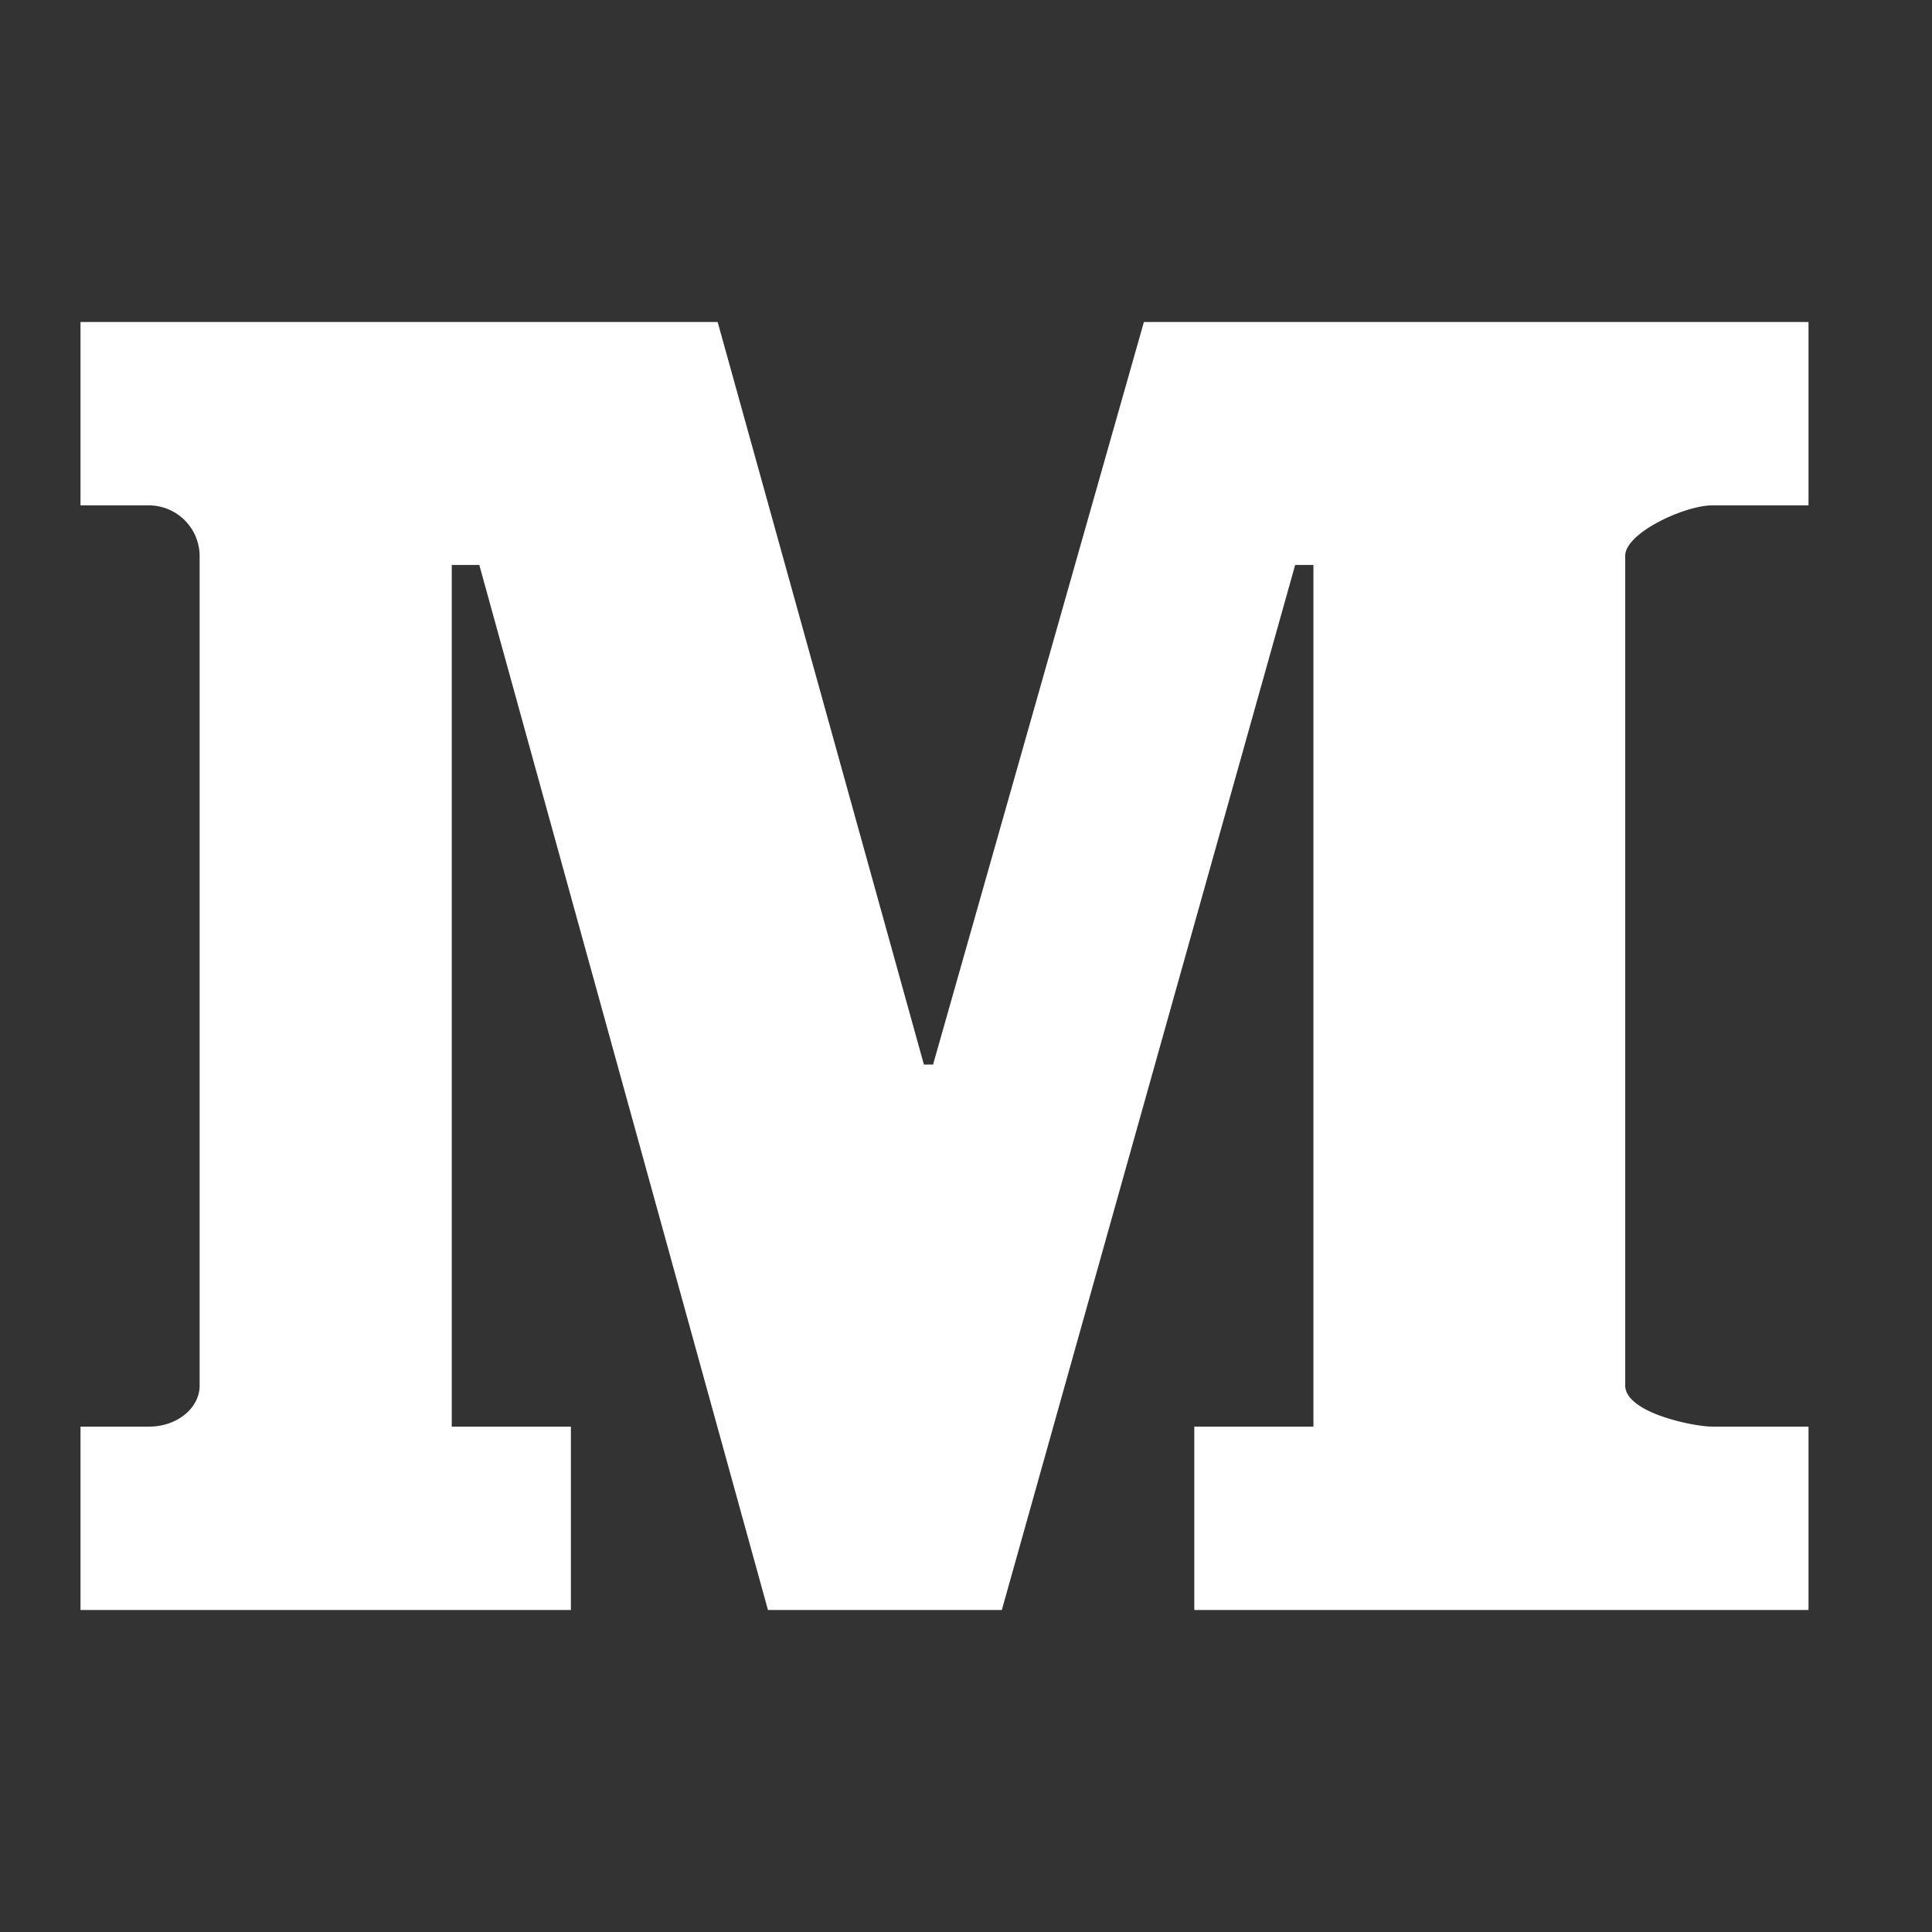 <svg width="24" height="24" fill="none" xmlns="http://www.w3.org/2000/svg"><rect width="100%" height="100%" fill="#333333" stroke="none"/><path d="M22.466 6.278H21.27c-.341 0-1.081.341-1.081.626V17.21c0 .342.854.512 1.081.512h1.196V20h-7.63v-2.278h1.48V7.018h-.227L12.445 20H9.54L5.954 7.018h-.342v10.704h1.48V20H1v-2.278h.854c.342 0 .626-.227.626-.512V6.904a.632.632 0 0 0-.626-.626H1V4h7.915l2.562 9.224h.114L14.21 4h8.256v2.278z" fill="#fff"/></svg>